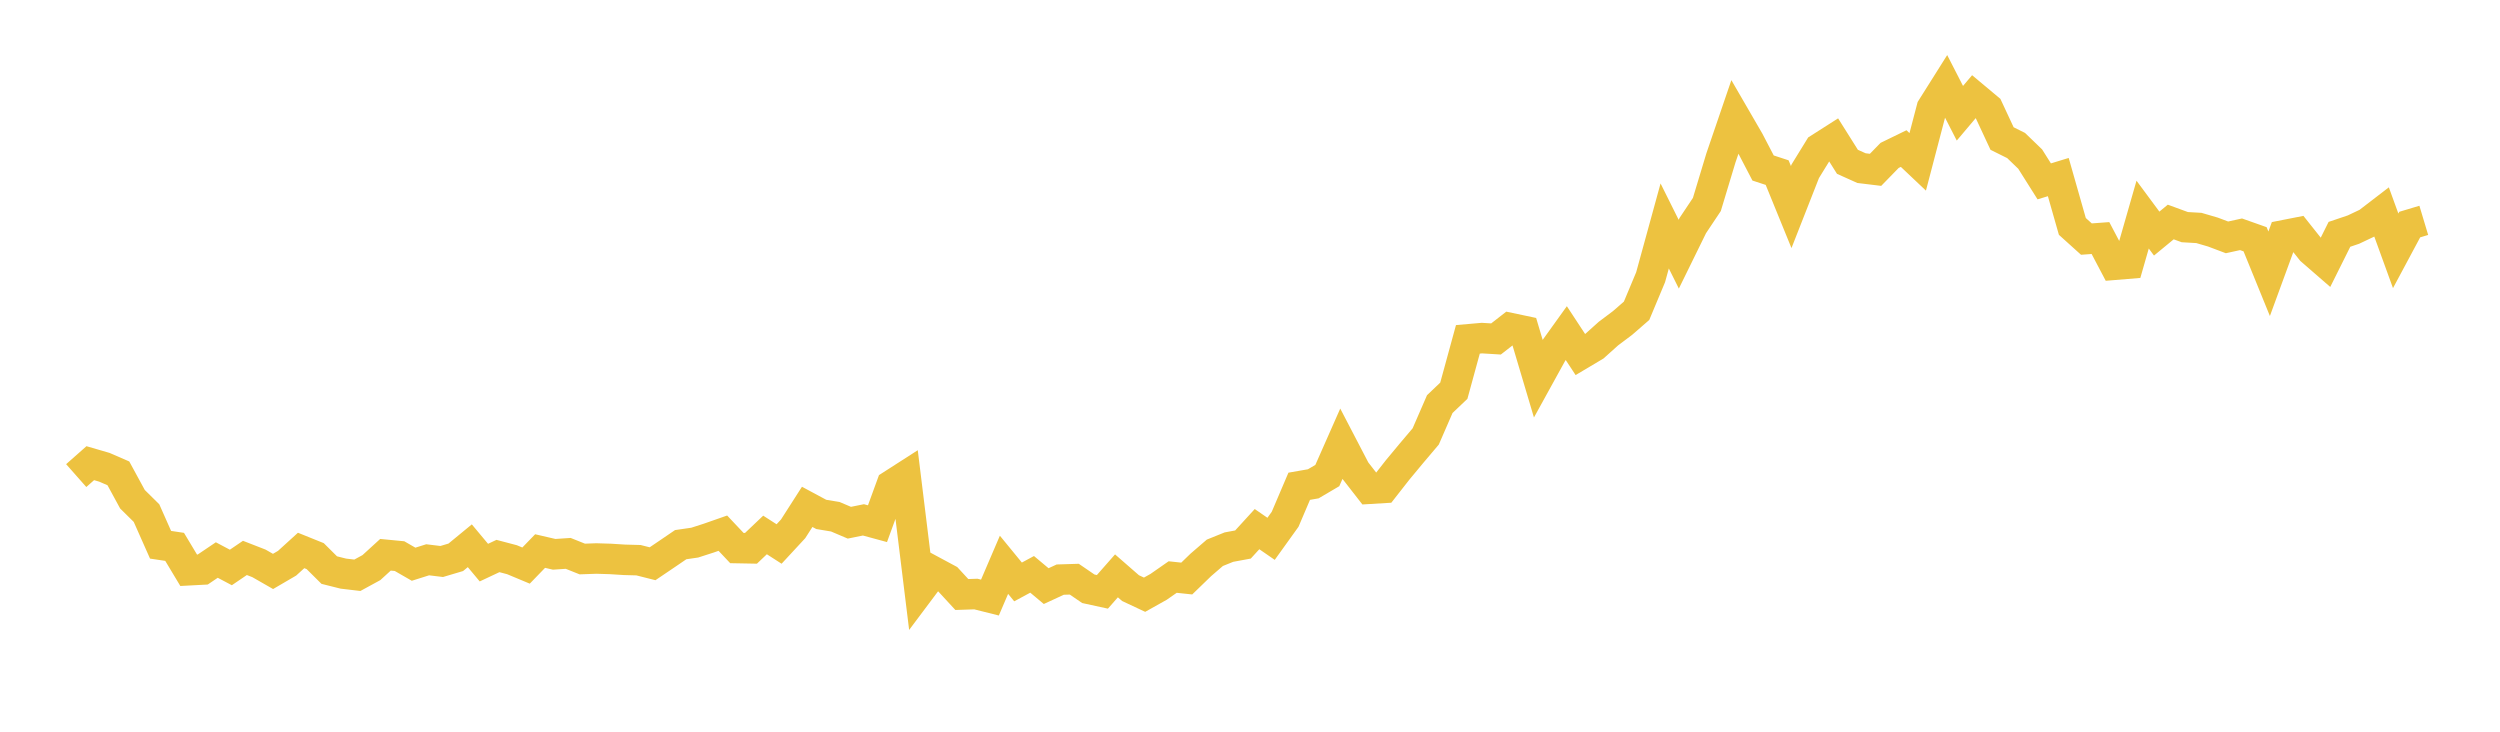 <svg width="164" height="48" xmlns="http://www.w3.org/2000/svg" xmlns:xlink="http://www.w3.org/1999/xlink"><path fill="none" stroke="rgb(237,194,64)" stroke-width="2" d="M5,31.199L5.922,30.384L6.844,30.652L7.766,31.052L8.689,32.749L9.611,33.659L10.533,35.736L11.455,35.874L12.377,37.41L13.299,37.361L14.222,36.738L15.144,37.226L16.066,36.599L16.988,36.958L17.91,37.486L18.832,36.948L19.754,36.11L20.677,36.482L21.599,37.398L22.521,37.629L23.443,37.738L24.365,37.235L25.287,36.393L26.21,36.482L27.132,37.013L28.054,36.722L28.976,36.834L29.898,36.56L30.82,35.802L31.743,36.908L32.665,36.474L33.587,36.717L34.509,37.102L35.431,36.149L36.353,36.363L37.275,36.302L38.198,36.671L39.12,36.638L40.042,36.666L40.964,36.724L41.886,36.749L42.808,36.982L43.731,36.358L44.653,35.73L45.575,35.596L46.497,35.299L47.419,34.976L48.341,35.953L49.263,35.97L50.186,35.093L51.108,35.686L52.03,34.69L52.952,33.25L53.874,33.745L54.796,33.898L55.719,34.29L56.641,34.103L57.563,34.354L58.485,31.827L59.407,31.235L60.329,38.735L61.251,37.504L62.174,38L63.096,39L64.018,38.969L64.94,39.2L65.862,37.05L66.784,38.175L67.707,37.677L68.629,38.449L69.551,38.023L70.473,37.994L71.395,38.624L72.317,38.825L73.24,37.776L74.162,38.58L75.084,39.013L76.006,38.496L76.928,37.854L77.85,37.952L78.772,37.059L79.695,36.263L80.617,35.891L81.539,35.72L82.461,34.711L83.383,35.347L84.305,34.063L85.228,31.899L86.15,31.738L87.072,31.196L87.994,29.109L88.916,30.879L89.838,32.063L90.76,32.008L91.683,30.829L92.605,29.719L93.527,28.63L94.449,26.509L95.371,25.631L96.293,22.261L97.216,22.18L98.138,22.236L99.06,21.518L99.982,21.713L100.904,24.812L101.826,23.138L102.749,21.853L103.671,23.257L104.593,22.709L105.515,21.882L106.437,21.189L107.359,20.388L108.281,18.184L109.204,14.822L110.126,16.674L111.048,14.795L111.97,13.414L112.892,10.36L113.814,7.66L114.737,9.253L115.659,11.021L116.581,11.323L117.503,13.583L118.425,11.234L119.347,9.736L120.269,9.148L121.192,10.615L122.114,11.029L123.036,11.141L123.958,10.195L124.88,9.746L125.802,10.618L126.725,7.094L127.647,5.63L128.569,7.429L129.491,6.338L130.413,7.109L131.335,9.087L132.257,9.546L133.18,10.436L134.102,11.898L135.024,11.616L135.946,14.853L136.868,15.684L137.79,15.616L138.713,17.369L139.635,17.293L140.557,14.078L141.479,15.323L142.401,14.563L143.323,14.901L144.246,14.954L145.168,15.223L146.09,15.571L147.012,15.369L147.934,15.696L148.856,17.959L149.778,15.441L150.701,15.26L151.623,16.421L152.545,17.222L153.467,15.372L154.389,15.06L155.311,14.623L156.234,13.914L157.156,16.454L158.078,14.732L159,14.455"></path></svg>